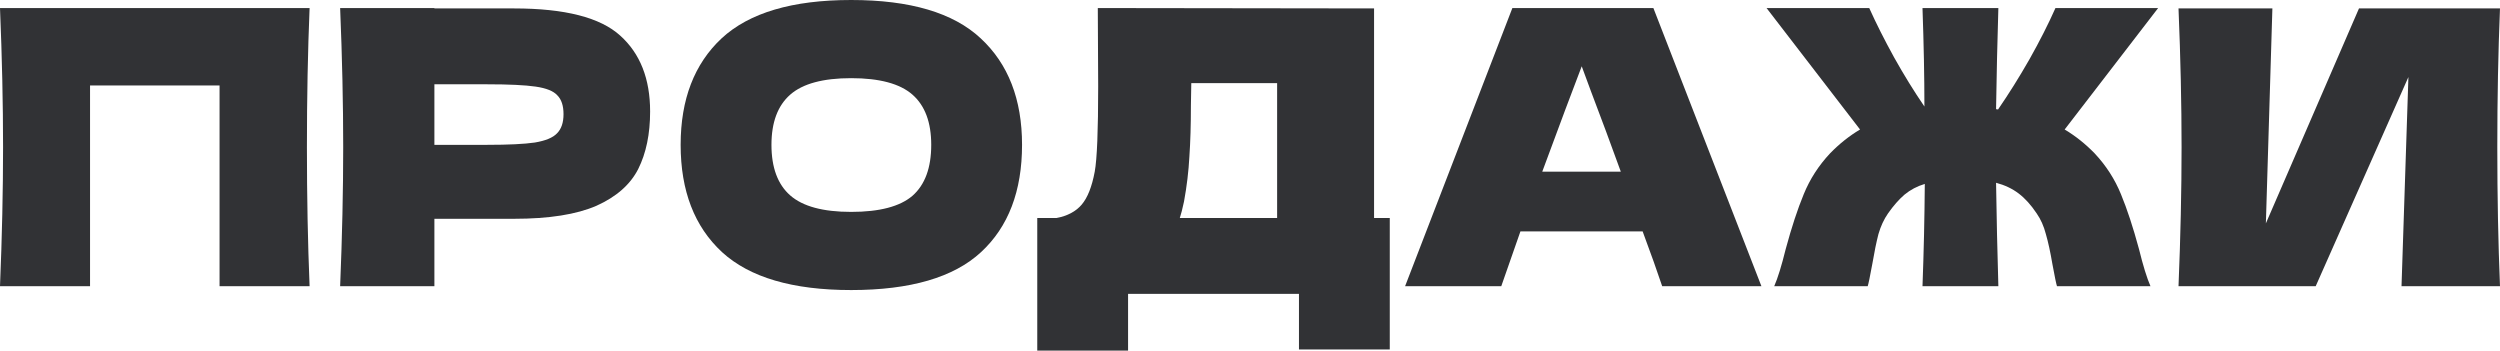 <?xml version="1.0" encoding="UTF-8"?> <svg xmlns="http://www.w3.org/2000/svg" width="627" height="88" viewBox="0 0 627 88" fill="none"> <path d="M77.647 2.018C77.199 12.845 76.975 24.473 76.975 36.902C76.975 49.33 77.199 60.958 77.647 71.785H55.064V21.43H22.583V71.785H0C0.513 59.357 0.769 47.729 0.769 36.902C0.769 26.075 0.513 14.447 0 2.018H77.647Z" fill="#313235"></path> <path d="M128.934 2.114C141.684 2.114 150.557 4.388 155.554 8.937C160.551 13.422 163.049 19.764 163.049 27.965C163.049 33.602 162.056 38.407 160.07 42.379C158.084 46.287 154.593 49.362 149.596 51.605C144.599 53.783 137.711 54.872 128.934 54.872H108.946V71.785H85.306C85.818 59.357 86.075 47.729 86.075 36.902C86.075 26.075 85.818 14.447 85.306 2.018H108.946V2.114H128.934ZM122.208 36.325C127.525 36.325 131.497 36.133 134.124 35.748C136.815 35.3 138.672 34.531 139.697 33.442C140.787 32.353 141.331 30.751 141.331 28.637C141.331 26.523 140.819 24.953 139.794 23.928C138.833 22.839 137.007 22.103 134.316 21.718C131.689 21.334 127.653 21.142 122.208 21.142H108.946V36.325H122.208Z" fill="#313235"></path> <path d="M213.469 72.746C198.798 72.746 188.003 69.575 181.084 63.233C174.165 56.826 170.706 47.857 170.706 36.325C170.706 24.922 174.133 16.016 180.988 9.61C187.907 3.203 198.734 0 213.469 0C228.268 0 239.096 3.203 245.951 9.61C252.87 16.016 256.329 24.922 256.329 36.325C256.329 47.921 252.902 56.89 246.047 63.233C239.192 69.575 228.333 72.746 213.469 72.746ZM213.469 53.142C220.581 53.142 225.706 51.797 228.845 49.106C231.984 46.351 233.554 42.091 233.554 36.325C233.554 30.687 231.984 26.491 228.845 23.736C225.706 20.981 220.581 19.604 213.469 19.604C206.422 19.604 201.329 20.981 198.19 23.736C195.051 26.491 193.481 30.687 193.481 36.325C193.481 42.027 195.051 46.255 198.19 49.01C201.329 51.765 206.422 53.142 213.469 53.142Z" fill="#313235"></path> <path d="M344.615 54.68H348.555V87.642H325.78V73.707H282.92V87.93H260.145V54.68H264.949C267.704 54.167 269.818 53.046 271.292 51.316C272.765 49.587 273.855 46.832 274.559 43.052C275.136 39.913 275.424 32.77 275.424 21.622L275.328 2.018L344.615 2.114V54.68ZM296.95 50.548C296.566 52.342 296.213 53.719 295.893 54.68H320.302V20.853H298.776L298.68 26.427C298.68 31.296 298.552 35.588 298.296 39.304C298.103 42.956 297.655 46.704 296.95 50.548Z" fill="#313235"></path> <path d="M416.877 71.785C415.66 68.134 414.026 63.553 411.976 58.043H381.321L376.516 71.785H352.395L379.303 2.018H414.667L441.766 71.785H416.877ZM406.498 43.052C404.064 36.325 401.565 29.598 399.003 22.871L396.696 16.625C394.454 22.455 391.155 31.264 386.798 43.052H406.498Z" fill="#313235"></path> <path d="M517.815 32.481C520.505 34.083 523.004 36.069 525.31 38.439C528.193 41.514 530.403 44.942 531.941 48.722C533.479 52.438 534.984 57.018 536.458 62.464C537.483 66.628 538.444 69.735 539.341 71.785H515.893C515.7 71.209 515.316 69.351 514.739 66.212C514.227 63.201 513.682 60.702 513.106 58.716C512.593 56.73 511.824 55 510.799 53.527C509.39 51.413 507.884 49.747 506.283 48.53C504.681 47.312 502.791 46.415 500.613 45.839C500.741 54.488 500.933 63.136 501.19 71.785H482.162C482.482 63.201 482.675 54.648 482.739 46.127C480.817 46.704 479.119 47.601 477.646 48.818C476.236 50.035 474.859 51.605 473.513 53.527C472.488 55 471.687 56.73 471.111 58.716C470.598 60.702 470.086 63.201 469.573 66.212C468.997 69.351 468.612 71.209 468.42 71.785H444.972C445.869 69.735 446.83 66.628 447.855 62.464C449.329 57.018 450.834 52.438 452.372 48.722C453.909 44.942 456.12 41.514 459.002 38.439C461.309 36.069 463.807 34.083 466.498 32.481L443.05 2.018H468.804C470.534 5.862 472.616 9.994 475.051 14.415C477.485 18.771 480.016 22.871 482.643 26.715C482.643 19.412 482.482 11.179 482.162 2.018H501.19C500.933 10.475 500.741 18.931 500.613 27.388C500.869 27.388 501.029 27.42 501.093 27.484C503.784 23.576 506.411 19.38 508.974 14.895C511.536 10.347 513.714 6.054 515.508 2.018H541.262L517.815 32.481Z" fill="#313235"></path> <path d="M569.915 2.114L568.281 56.025L591.633 2.114H626.997C626.549 12.941 626.324 24.537 626.324 36.902C626.324 49.33 626.549 60.958 626.997 71.785H602.3L604.03 19.316L580.774 71.785H546.371C546.883 59.357 547.139 47.729 547.139 36.902C547.139 26.139 546.883 14.543 546.371 2.114H569.915Z" fill="#313235"></path> </svg> 